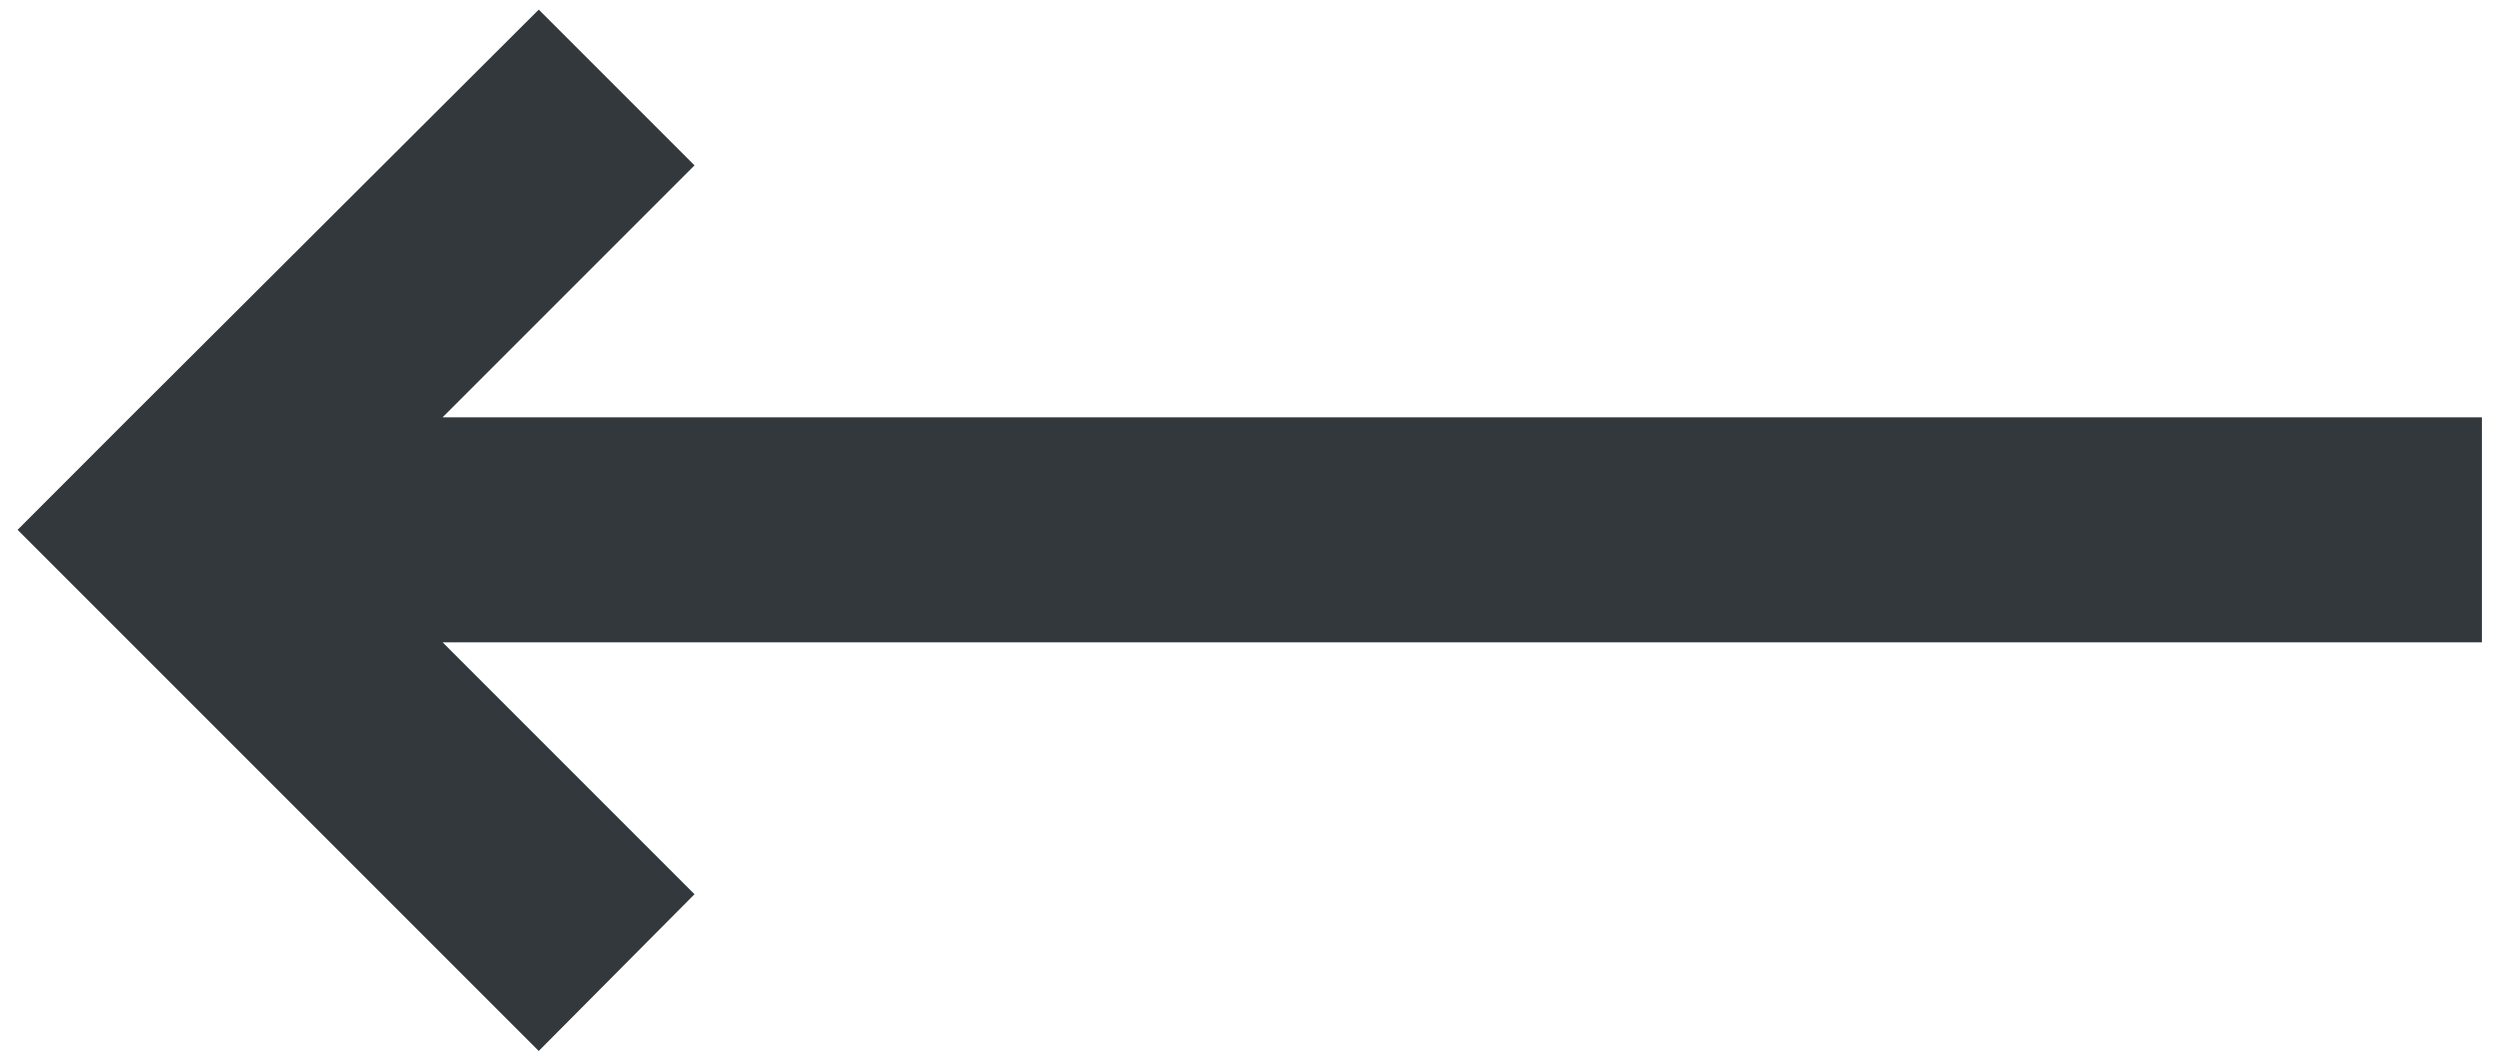<svg width="26" height="11" viewBox="0 0 26 11" fill="none" xmlns="http://www.w3.org/2000/svg">
<path d="M0.183 5.51L1.312 4.38L5.603 0.1L7.223 1.72L4.603 4.34L25.812 4.34L25.812 6.68L4.603 6.68L7.223 9.3L5.603 10.93L0.183 5.51Z" fill="#32383C"/>
</svg>
